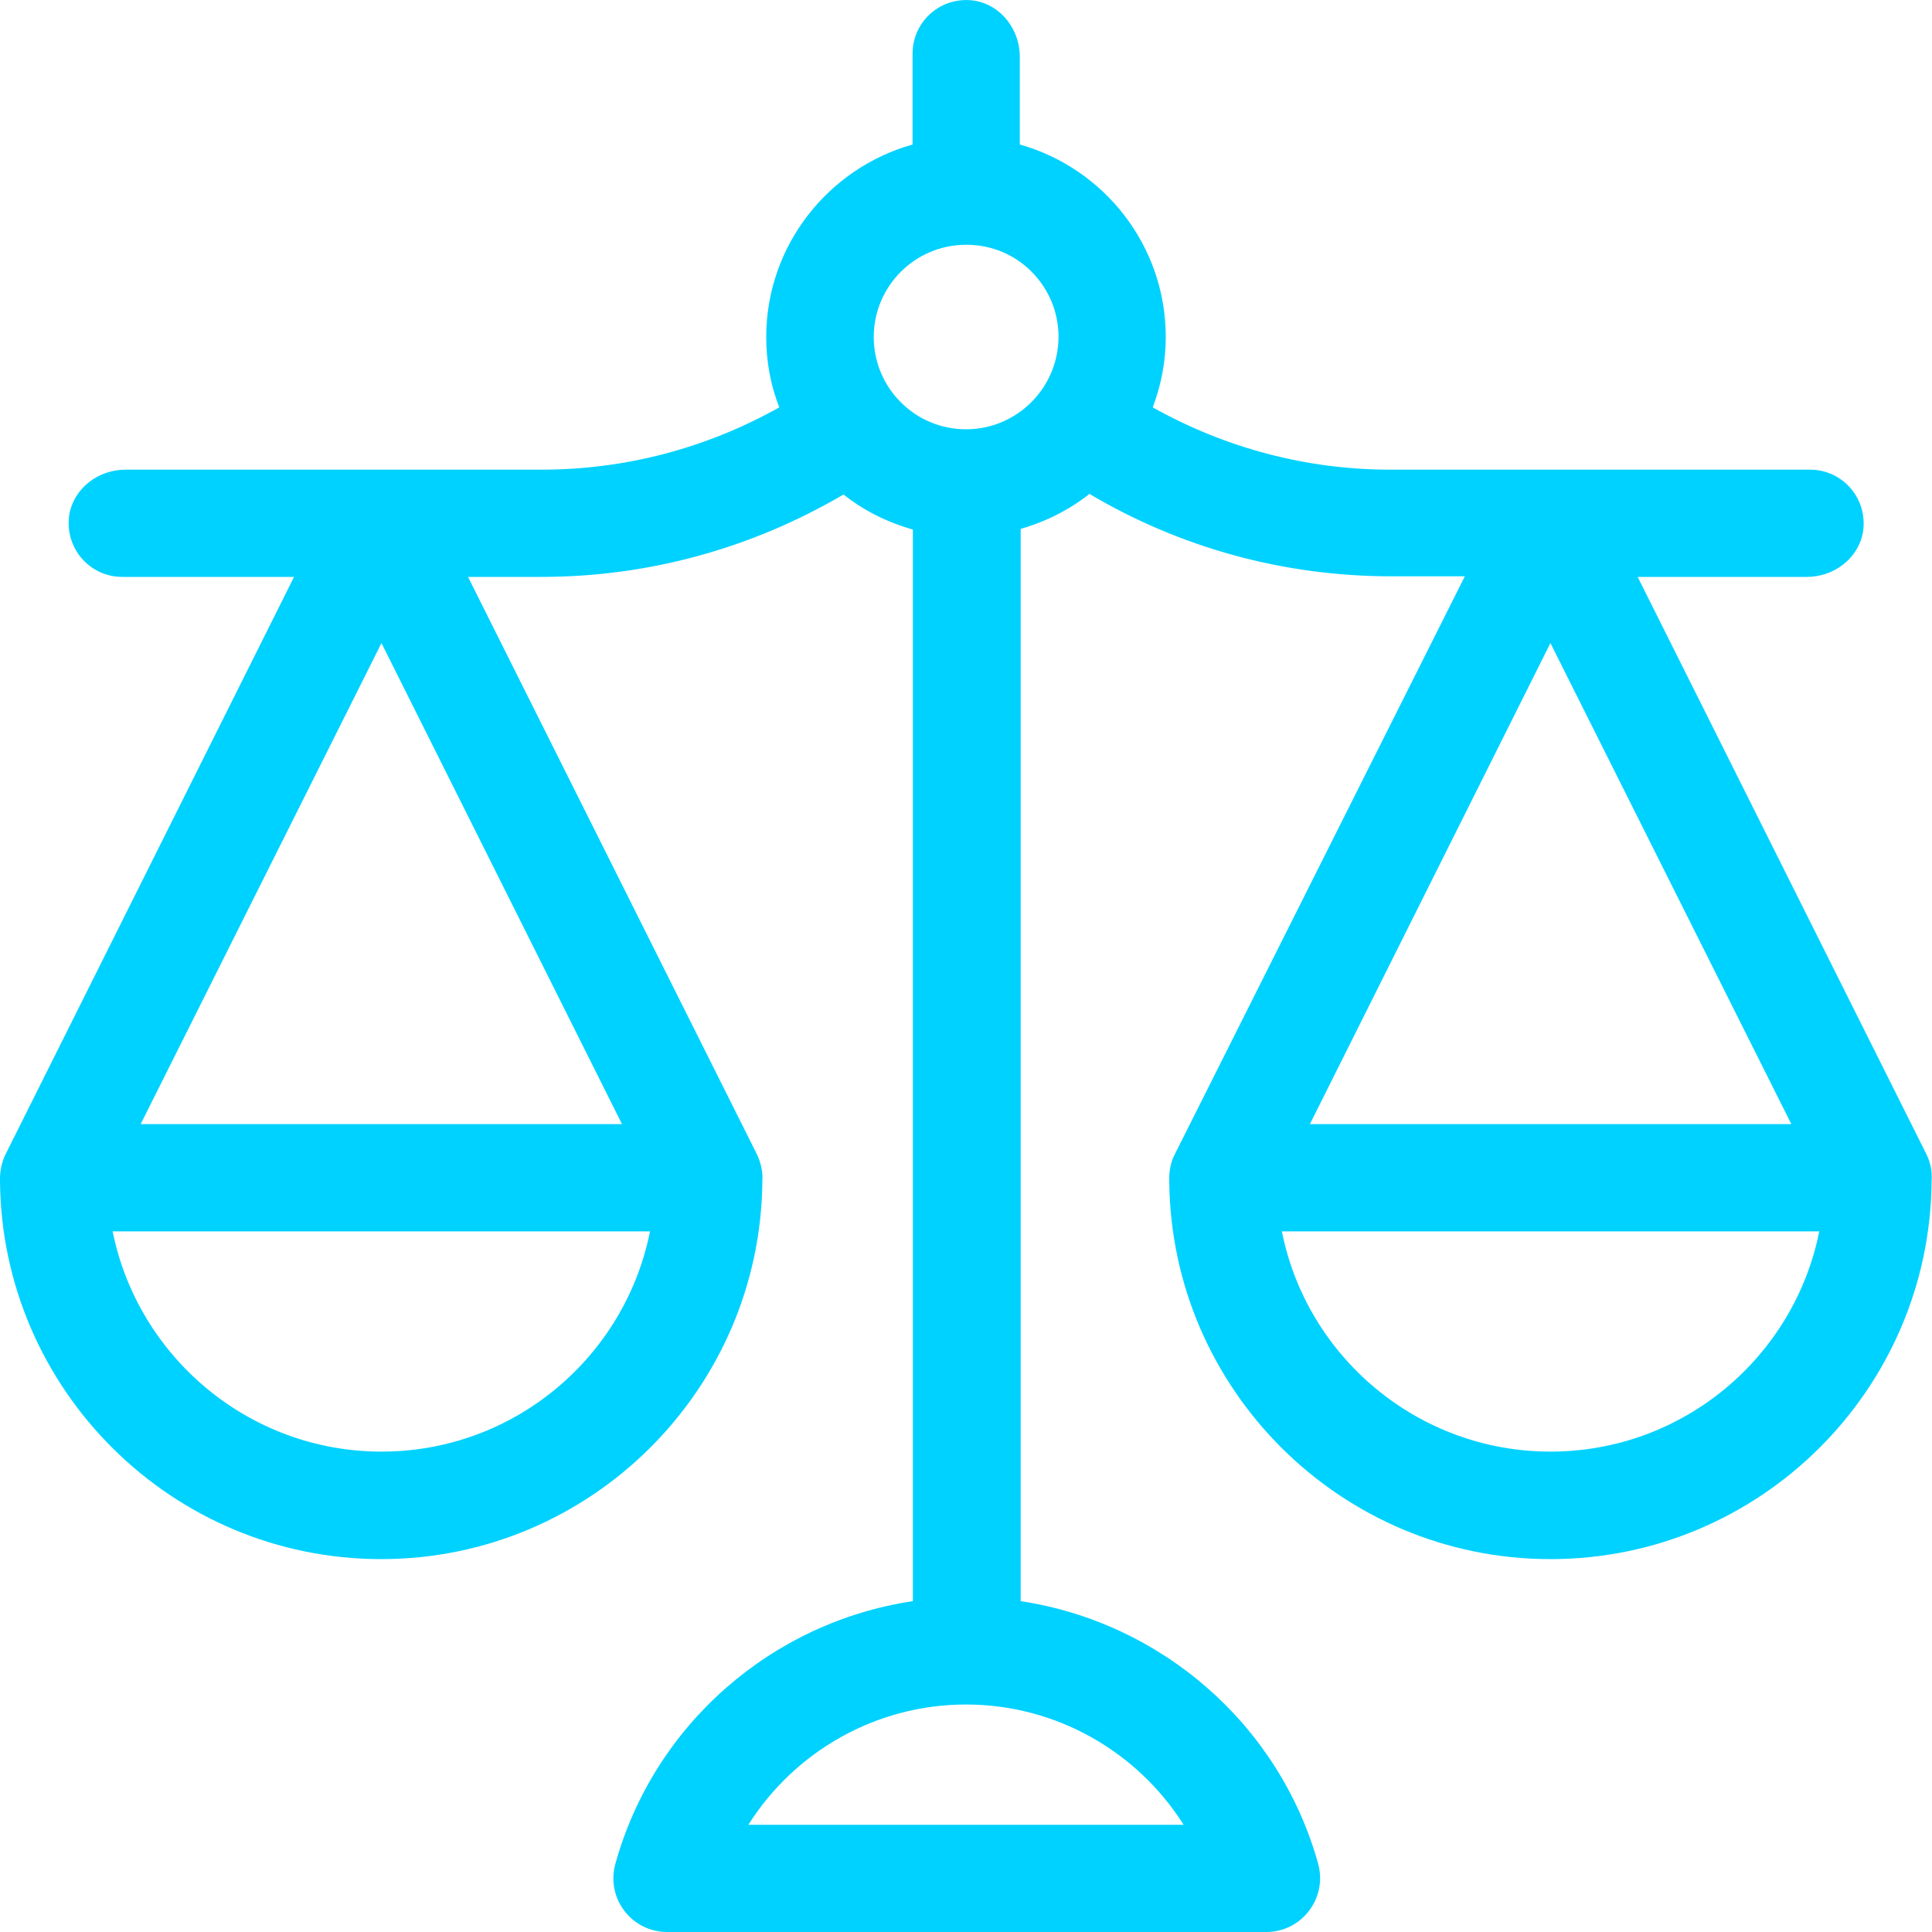 <svg width="20" height="20" viewBox="0 0 20 20" fill="none" xmlns="http://www.w3.org/2000/svg">
<g clip-path="url(#clip0_9525_1875)">
<path d="M19.94 11.944L16.953 5.972H18.705C18.982 5.972 19.235 5.785 19.285 5.511C19.341 5.165 19.077 4.862 18.738 4.862H14.394C13.524 4.862 12.684 4.638 11.933 4.217C12.019 3.99 12.068 3.746 12.068 3.489C12.068 2.54 11.426 1.74 10.557 1.496V0.587C10.557 0.311 10.369 0.057 10.095 0.008C9.75 -0.048 9.447 0.215 9.447 0.554V1.496C8.577 1.74 7.932 2.54 7.932 3.489C7.932 3.746 7.978 3.99 8.067 4.217C7.316 4.638 6.476 4.862 5.606 4.862H1.298C1.021 4.862 0.768 5.05 0.718 5.323C0.662 5.669 0.926 5.972 1.265 5.972H3.044L0.06 11.944C0.017 12.029 -0.003 12.125 0 12.224C0.017 14.384 1.779 16.14 3.946 16.14C6.113 16.14 7.875 14.384 7.892 12.224C7.898 12.135 7.879 12.039 7.833 11.944L4.845 5.972H5.606C6.713 5.972 7.783 5.676 8.732 5.119C8.939 5.284 9.183 5.406 9.45 5.482V16.575C7.997 16.792 6.772 17.846 6.37 19.295C6.272 19.651 6.538 20 6.907 20H13.109C13.475 20 13.742 19.651 13.646 19.295C13.244 17.849 12.019 16.795 10.566 16.575V5.475C10.83 5.399 11.07 5.277 11.278 5.113C12.223 5.673 13.294 5.966 14.403 5.966H15.164L12.164 11.944C12.121 12.023 12.101 12.118 12.104 12.224C12.121 14.384 13.883 16.14 16.05 16.14C18.217 16.14 19.98 14.388 19.996 12.224C20.003 12.122 19.983 12.029 19.94 11.944ZM3.949 15.027C2.576 15.027 1.427 14.045 1.166 12.747H6.729C6.469 14.048 5.323 15.027 3.949 15.027ZM6.439 11.637H1.456L3.949 6.657L6.439 11.637ZM12.253 18.89H7.747C8.228 18.129 9.071 17.645 10 17.645C10.929 17.645 11.772 18.129 12.253 18.89ZM10 4.444C9.473 4.444 9.045 4.016 9.045 3.489C9.045 2.962 9.473 2.534 10 2.534H10.003C10.003 2.534 10.003 2.534 10.007 2.534C10.534 2.534 10.958 2.962 10.958 3.489C10.955 4.016 10.527 4.444 10 4.444ZM16.05 6.657L18.544 11.637H13.56L16.05 6.657ZM16.05 15.027C14.677 15.027 13.527 14.045 13.27 12.747H18.833C18.573 14.048 17.424 15.027 16.05 15.027Z" fill="#00D2FF"/>
</g>
<defs>
<clipPath id="clip0_9525_1875">
<rect width="20" height="20" fill="white"/>
</clipPath>
</defs>
</svg>

